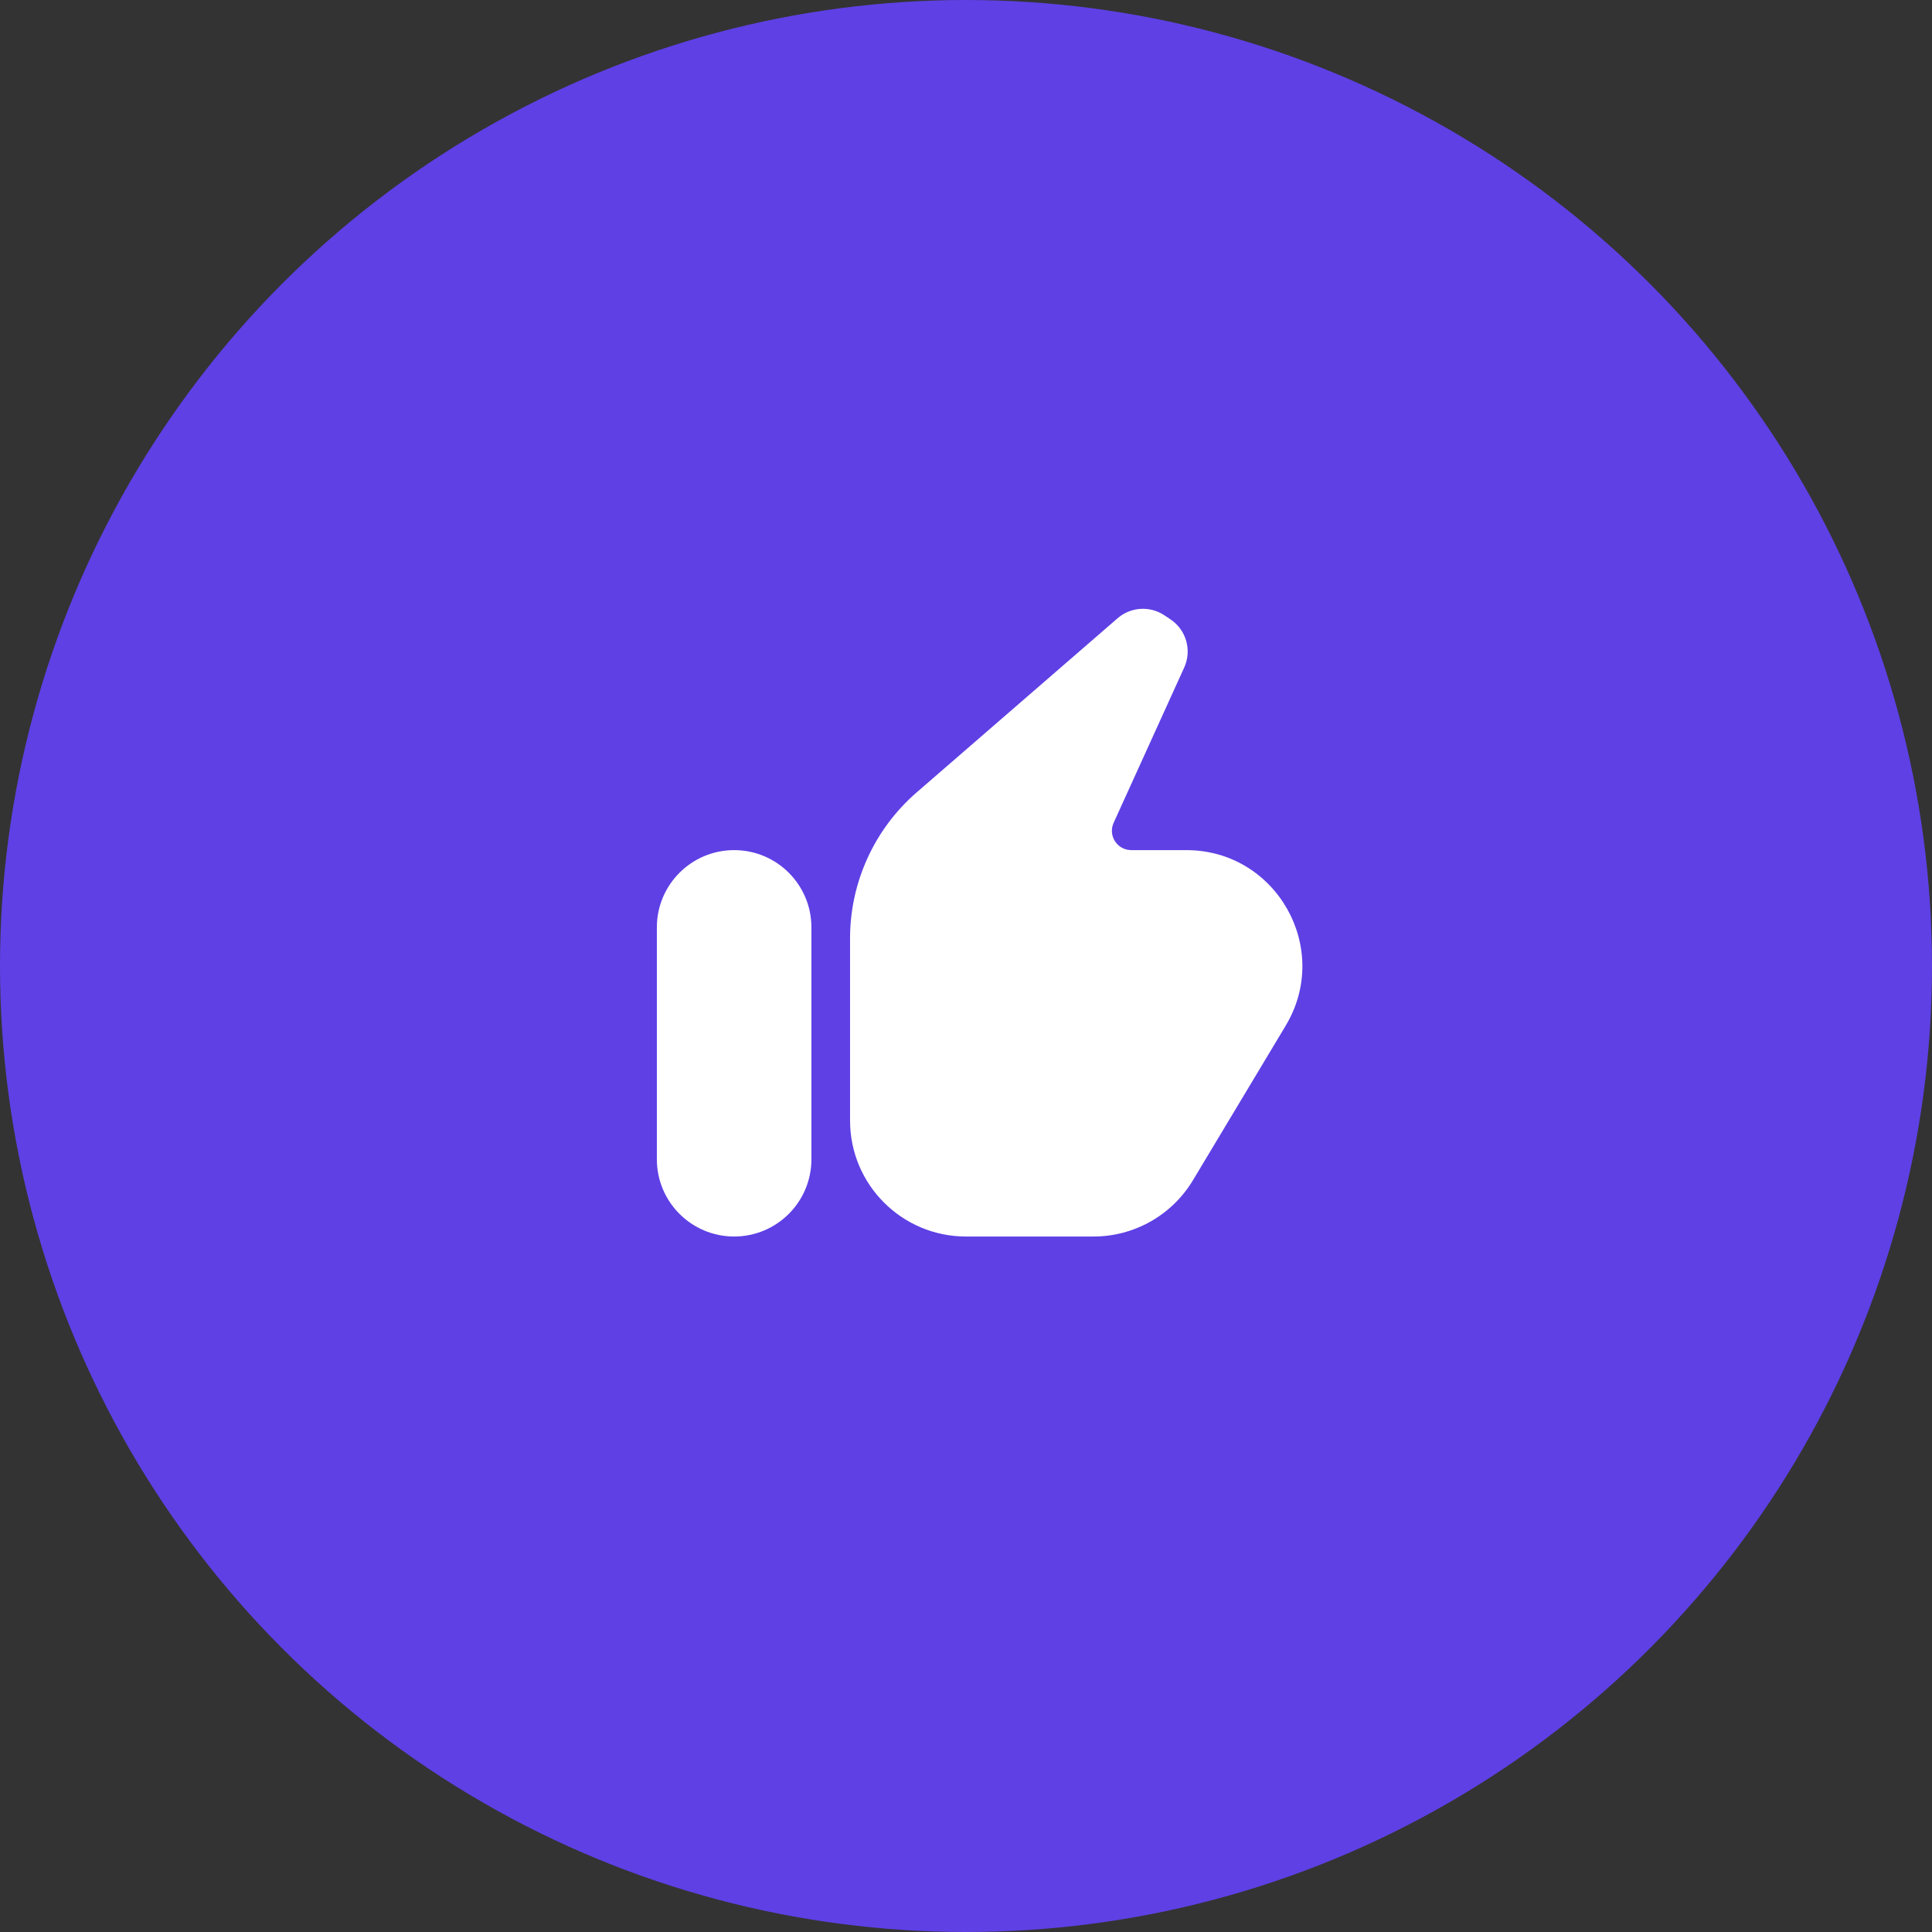 <?xml version="1.0" encoding="UTF-8"?> <svg xmlns="http://www.w3.org/2000/svg" width="160" height="160" viewBox="0 0 160 160" fill="none"><rect x="0" y="0" width="160" height="160" fill="#333333" stroke="none"/> <circle cx="80" cy="80" r="80" fill="#5F40E5"></circle> <path d="M70.398 92.803V77.709C70.398 73.069 72.413 68.657 75.919 65.618L92.556 51.2C93.644 50.257 95.229 50.157 96.427 50.955L96.934 51.294C98.24 52.164 98.722 53.852 98.072 55.28L92.227 68.141C91.745 69.201 92.52 70.403 93.683 70.403H98.243C105.705 70.403 110.314 78.544 106.475 84.942L98.795 97.742C97.06 100.634 93.935 102.403 90.563 102.403H79.998C74.697 102.403 70.398 98.105 70.398 92.803Z" fill="white"></path> <path d="M60.798 70.403C57.264 70.403 54.398 73.269 54.398 76.803V96.003C54.398 99.538 57.264 102.403 60.798 102.403C64.333 102.403 67.198 99.538 67.198 96.003V76.803C67.198 73.269 64.333 70.403 60.798 70.403Z" fill="white"></path> </svg> 